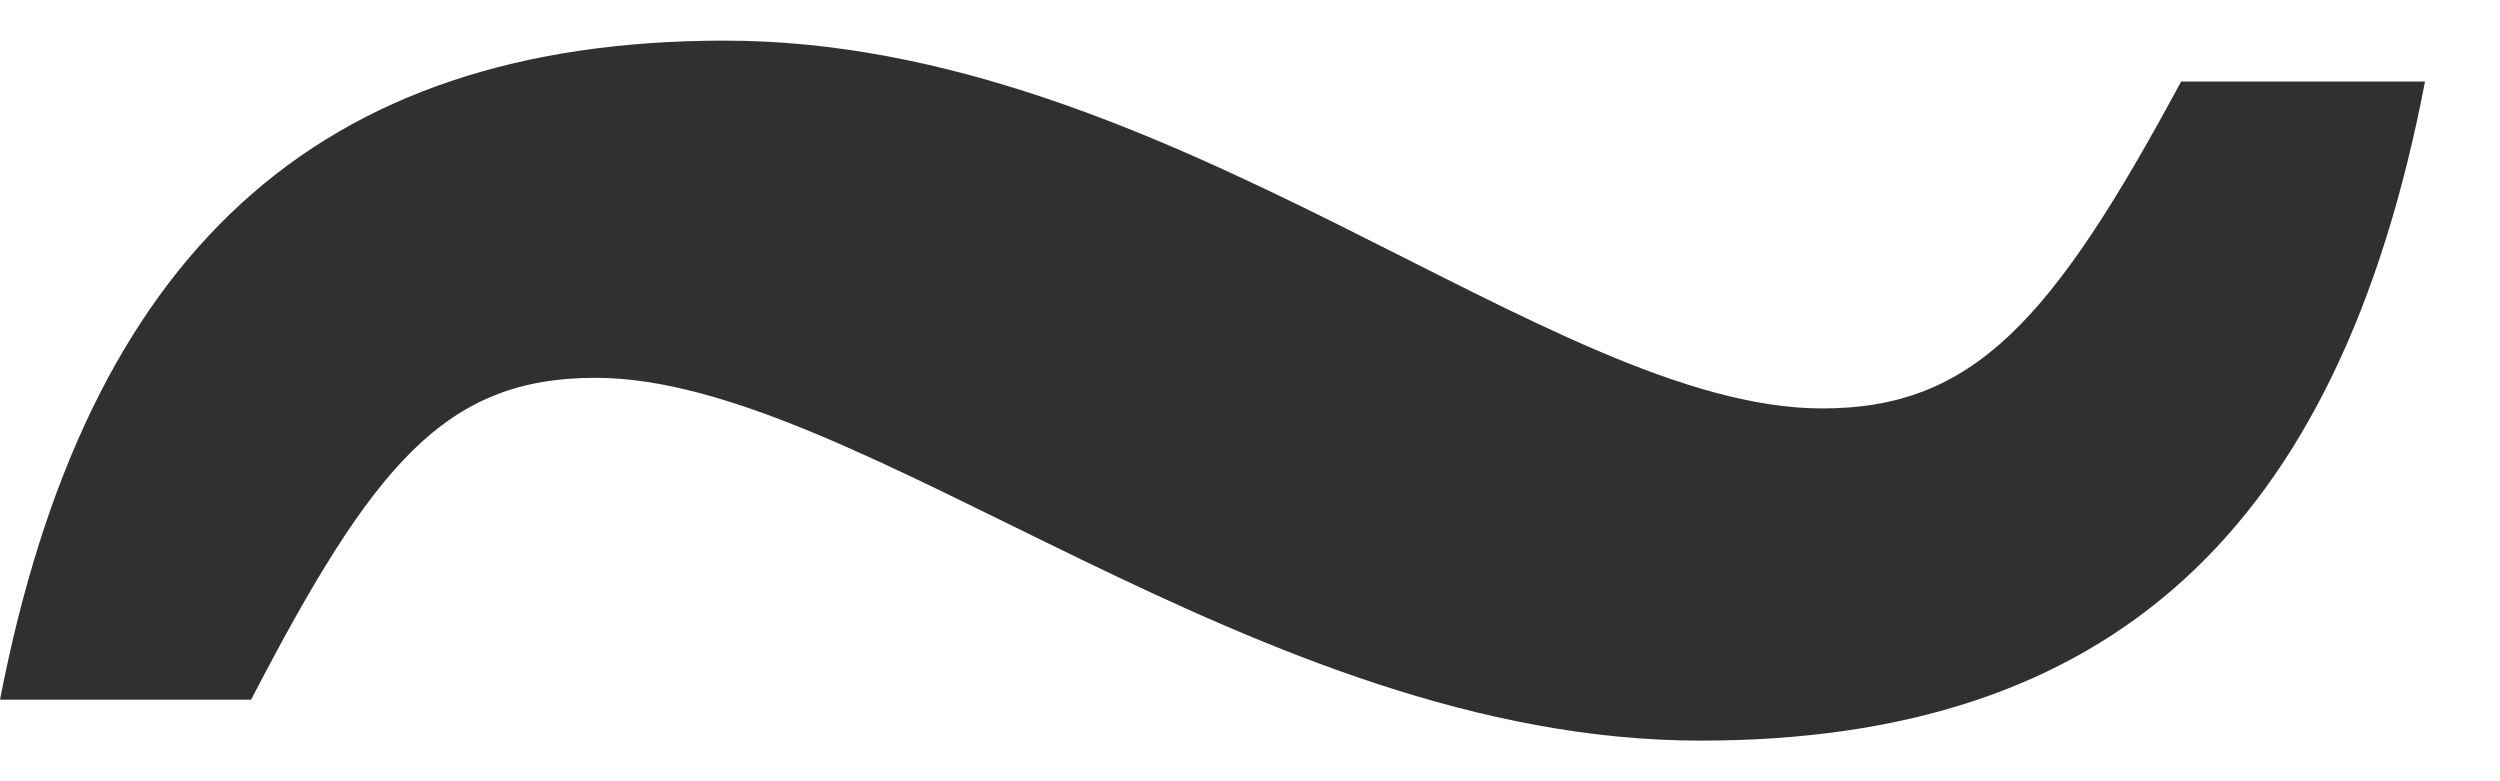 <svg width="16px" height="5px" viewBox="0 0 16 5" version="1.1" xmlns="http://www.w3.org/2000/svg" xmlns:xlink="http://www.w3.org/1999/xlink">
    <g id="Symbols" stroke="none" stroke-width="1" fill="none" fill-rule="evenodd">
        <g id="Title/section/1" transform="translate(0, -20)" fill="#303030" fill-rule="nonzero">
            <path d="M15.52,20.522 C14.969,23.399 13.5,24.74 10.882,24.74 C8.036,24.74 5.51,22.418 3.811,22.418 C2.847,22.418 2.388,22.974 1.607,24.478 L0,24.478 C0.551,21.633 2.02,20.26 4.638,20.26 C7.484,20.26 9.918,22.614 11.663,22.614 C12.627,22.614 13.132,22.059 13.959,20.522 L15.52,20.522 Z" id="˜"></path>
        </g>
    </g>
</svg>